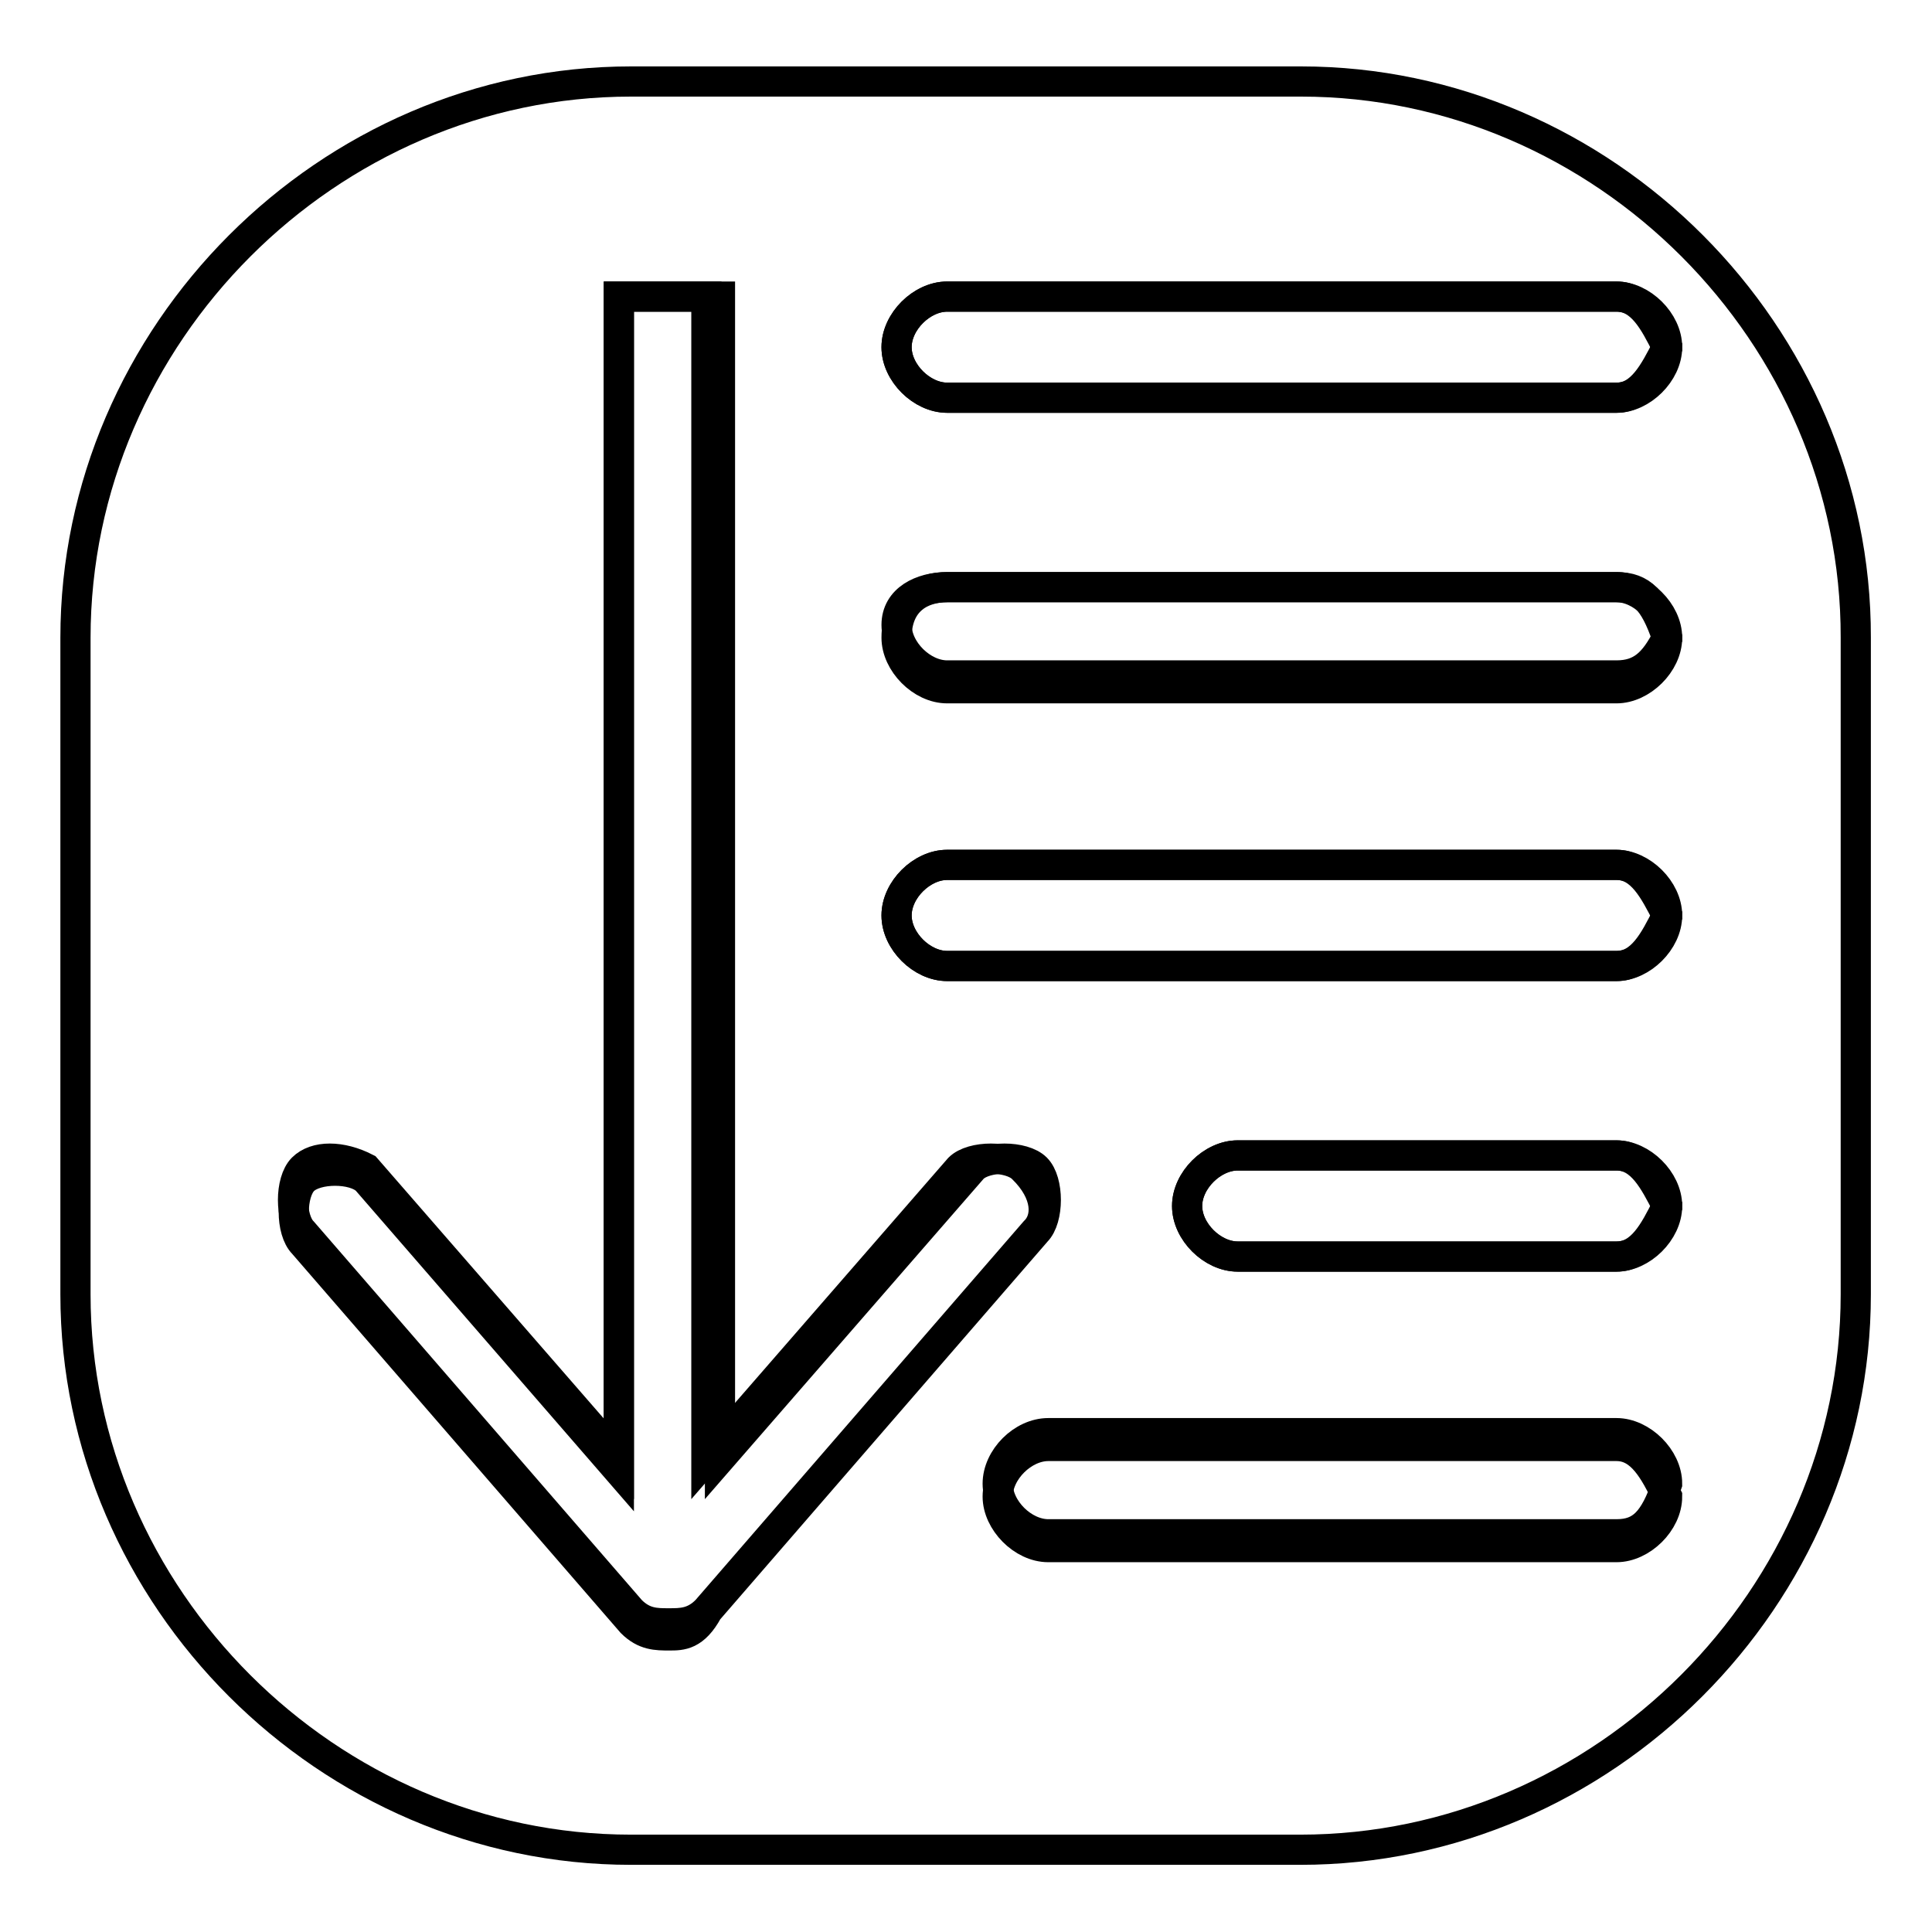 <?xml version="1.0" encoding="utf-8"?>
<!-- Svg Vector Icons : http://www.onlinewebfonts.com/icon -->
<!DOCTYPE svg PUBLIC "-//W3C//DTD SVG 1.1//EN" "http://www.w3.org/Graphics/SVG/1.1/DTD/svg11.dtd">
<svg version="1.1" xmlns="http://www.w3.org/2000/svg" xmlns:xlink="http://www.w3.org/1999/xlink" x="0px" y="0px" viewBox="0 0 256 256" enable-background="new 0 0 256 256" xml:space="preserve">
<g><g><path stroke-width="4" fill-opacity="0" stroke="#000000"  d="M172.4,10.8H83.6C43.5,10.8,10,44.3,10,84.5v87c0,40.2,33.5,73.6,73.6,73.6h88.7c40.2,0,73.6-33.5,73.6-73.6v-87C246,44.3,212.5,10.8,172.4,10.8z M88.7,216.7c-1.7,0-3.3,0-5-1.7l-43.5-50.2c-1.7-1.7-1.7-6.7,0-8.4s6.7-1.7,8.4,0L82,194.9V39.3h13.4v154l33.5-38.5c1.7-1.7,6.7-1.7,8.4,0c1.7,1.7,1.7,6.7,0,8.4l-43.5,50.2C92,216.7,90.3,216.7,88.7,216.7z M214.2,203.3h-75.3c-3.3,0-6.7-3.3-6.7-6.7s3.3-6.7,6.7-6.7h75.3c3.3,0,6.7,3.3,6.7,6.7C219.2,201.6,217.5,203.3,214.2,203.3z M214.2,166.5H164c-3.3,0-6.7-3.3-6.7-6.7s3.3-6.7,6.7-6.7h50.2c3.3,0,6.7,3.3,6.7,6.7C219.2,163.2,217.5,166.5,214.2,166.5z M214.2,128h-88.7c-3.3,0-6.7-3.3-6.7-6.7s3.3-6.7,6.7-6.7h88.7c3.3,0,6.7,3.3,6.7,6.7C219.2,124.7,217.5,128,214.2,128z M214.2,89.5h-88.7c-3.3,0-6.7-3.3-6.7-6.7s3.3-5,6.7-5h88.7c3.3,0,6.7,3.3,6.7,6.7C219.2,87.8,217.5,89.5,214.2,89.5z M214.2,52.7h-88.7c-3.3,0-6.7-3.3-6.7-6.7s3.3-6.7,6.7-6.7h88.7c3.3,0,6.7,3.3,6.7,6.7C219.2,49.3,217.5,52.7,214.2,52.7z"/><path stroke-width="4" fill-opacity="0" stroke="#000000"  d="M214.2,153.1H164c-3.3,0-6.7,3.3-6.7,6.7s3.3,6.7,6.7,6.7h50.2c3.3,0,6.7-3.3,6.7-6.7C219.2,156.5,217.5,153.1,214.2,153.1z"/><path stroke-width="4" fill-opacity="0" stroke="#000000"  d="M214.2,191.6h-75.3c-3.3,0-6.7,3.3-6.7,6.7c0,3.3,3.3,6.7,6.7,6.7h75.3c3.3,0,6.7-3.3,6.7-6.7C219.2,194.9,217.5,191.6,214.2,191.6z"/><path stroke-width="4" fill-opacity="0" stroke="#000000"  d="M214.2,114.6h-88.7c-3.3,0-6.7,3.3-6.7,6.7s3.3,6.7,6.7,6.7h88.7c3.3,0,6.7-3.3,6.7-6.7C219.2,118,217.5,114.6,214.2,114.6z"/><path stroke-width="4" fill-opacity="0" stroke="#000000"  d="M135.5,154.8c-1.7-1.7-6.7-1.7-8.4,0l-33.5,38.5v-154H82v154l-33.5-38.5c-3.3-1.7-6.7-1.7-8.4,0c-1.7,1.7-1.7,6.7,0,8.4l43.5,50.2c1.7,1.7,3.3,1.7,5,1.7c1.7,0,3.3,0,5-1.7l43.5-50.2C138.9,161.5,138.9,158.1,135.5,154.8z"/><path stroke-width="4" fill-opacity="0" stroke="#000000"  d="M214.2,39.3h-88.7c-3.3,0-6.7,3.3-6.7,6.7s3.3,6.7,6.7,6.7h88.7c3.3,0,6.7-3.3,6.7-6.7C219.2,42.6,217.5,39.3,214.2,39.3z"/><path stroke-width="4" fill-opacity="0" stroke="#000000"  d="M214.2,77.8h-88.7c-3.3,0-6.7,1.7-6.7,6.7c0,3.3,3.3,6.7,6.7,6.7h88.7c3.3,0,6.7-3.3,6.7-6.7C219.2,79.5,217.5,77.8,214.2,77.8z"/></g></g>
</svg>